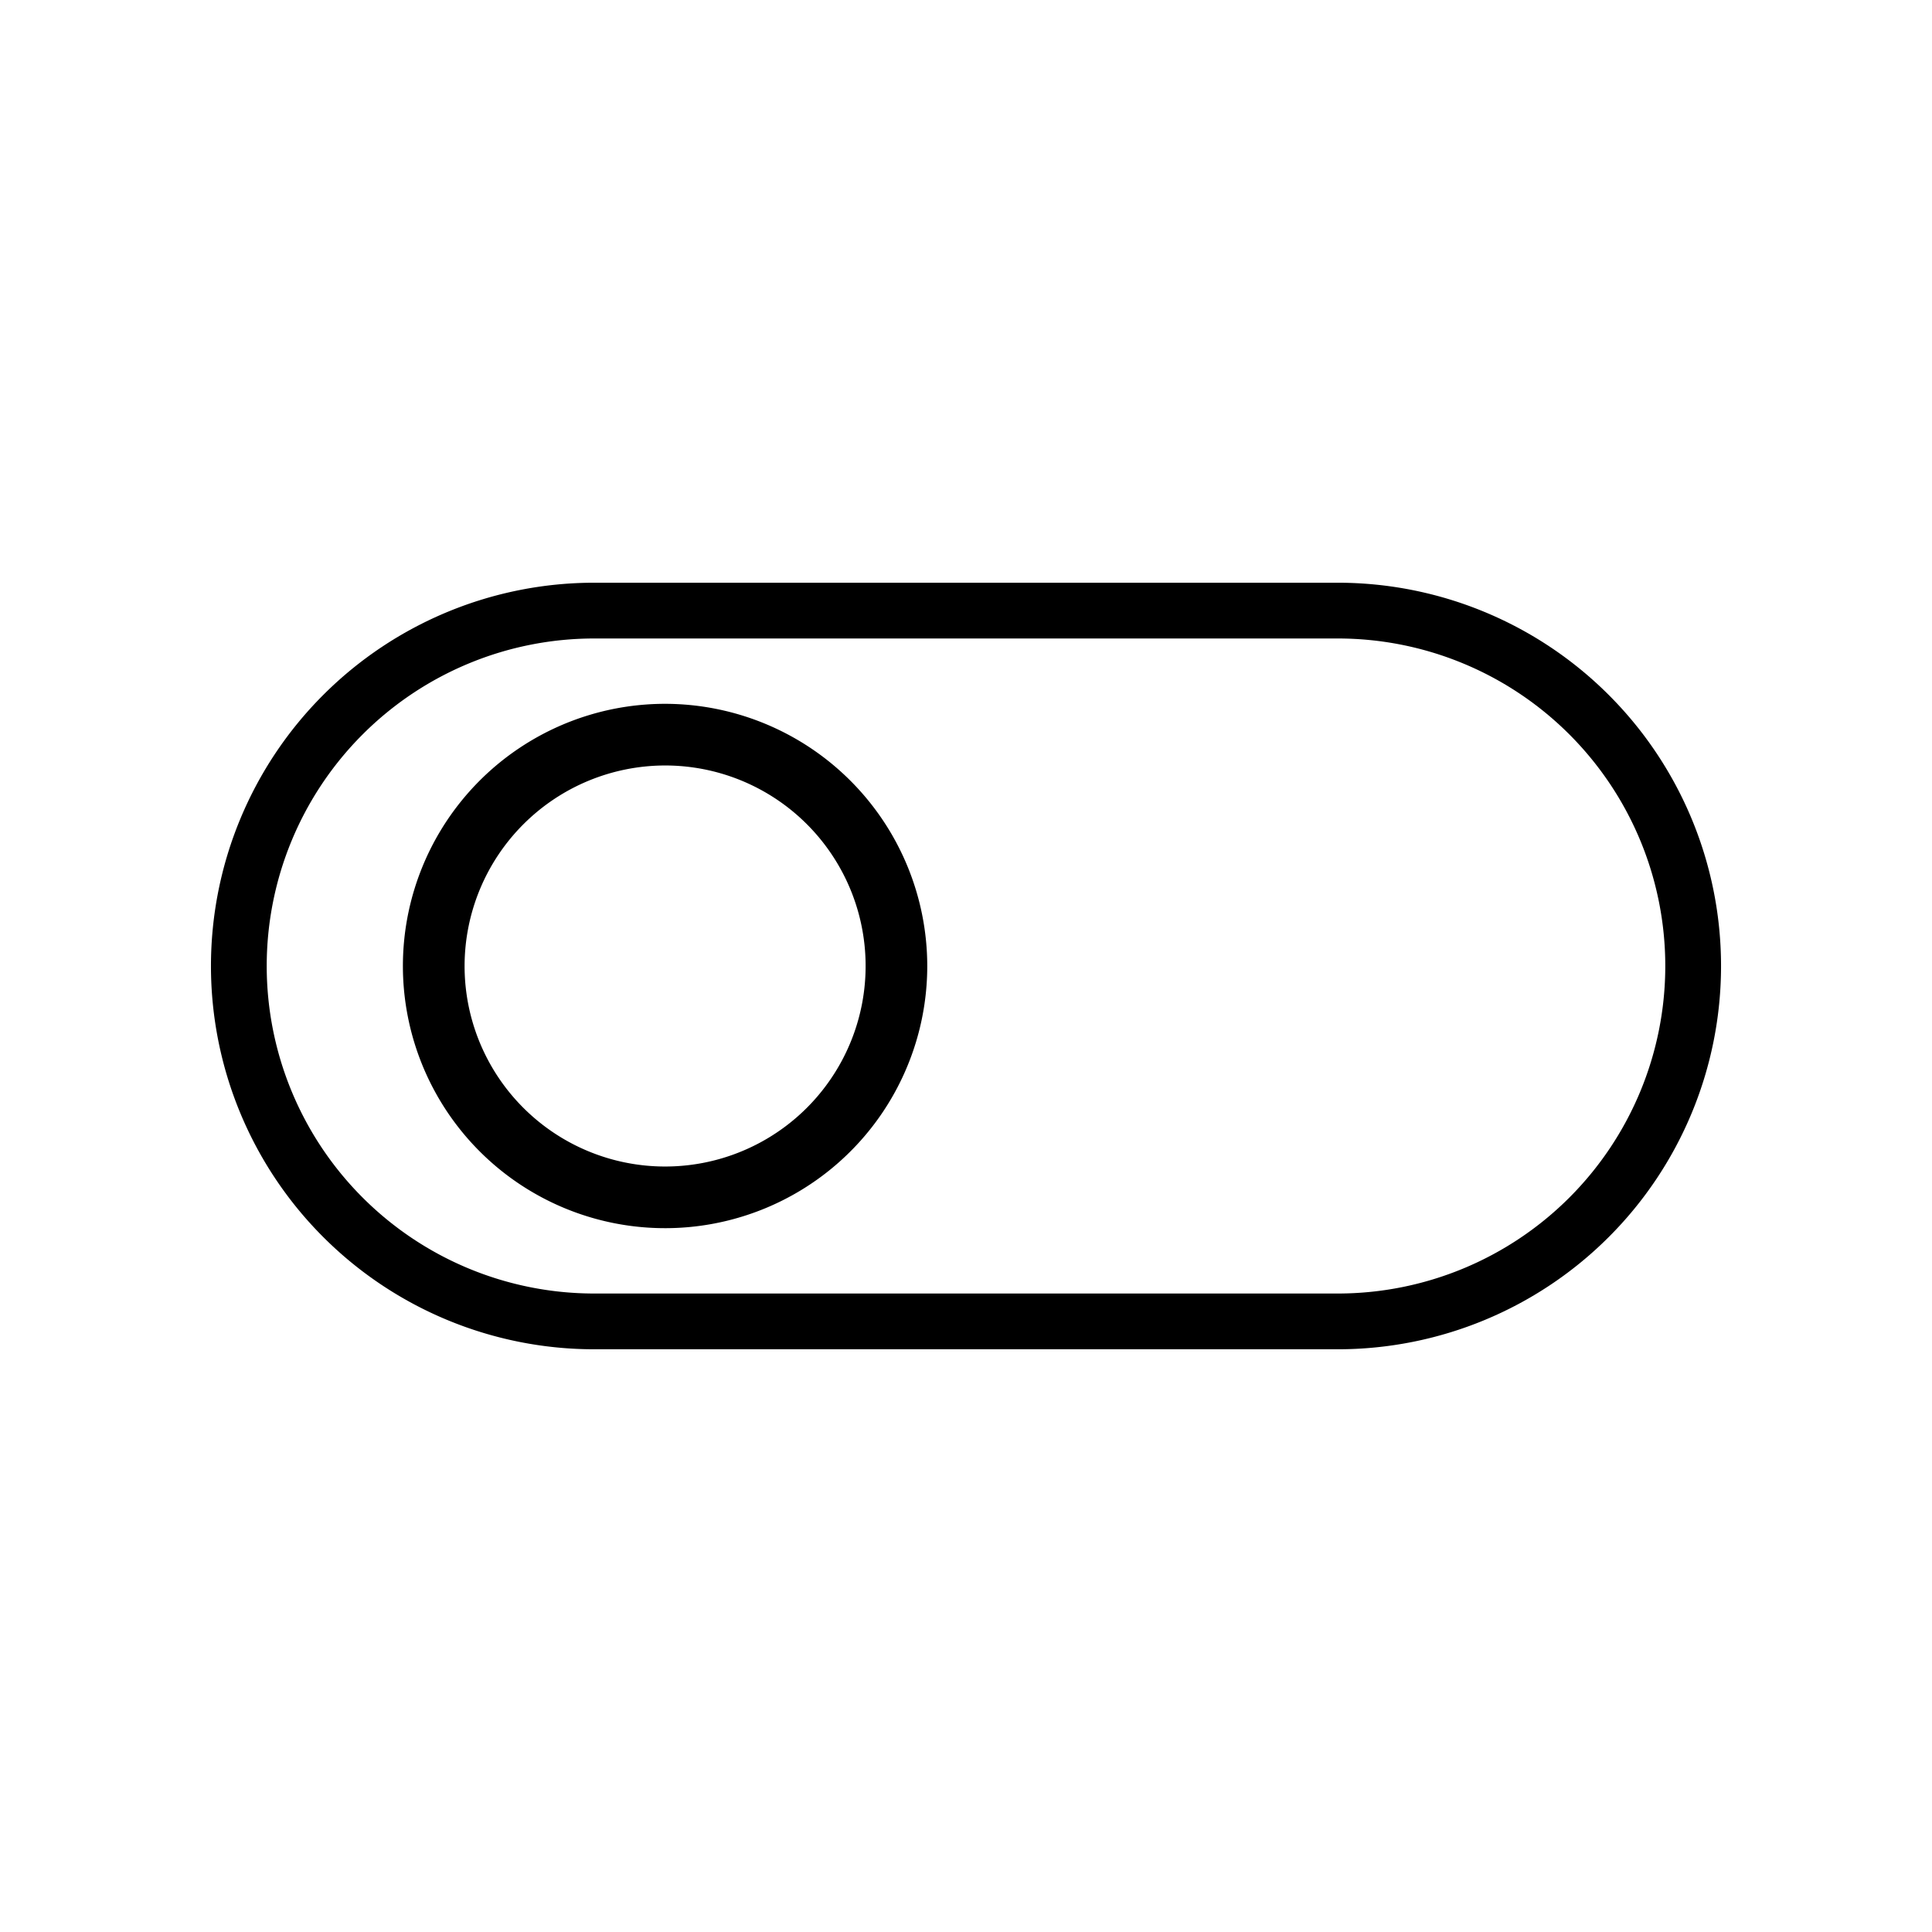 <svg id="Livello_1" data-name="Livello 1" xmlns="http://www.w3.org/2000/svg" width="33.161mm" height="33.161mm" viewBox="0 0 94 94"><title>WebcamCover_icona</title><path d="M32.359,37.244a9.756,9.756,0,1,1-9.755,9.755,9.767,9.767,0,0,1,9.755-9.755m0-3a12.756,12.756,0,1,0,12.756,12.755,12.768,12.768,0,0,0-12.756-12.755Z"/><path d="M65.088,65.648H28.912a18.648,18.648,0,0,1,0-37.296H65.088a18.648,18.648,0,0,1,0,37.296Zm-36.176-34.583a15.935,15.935,0,0,0,0,31.87H65.088a15.935,15.935,0,0,0,0-31.87Z"/></svg>
